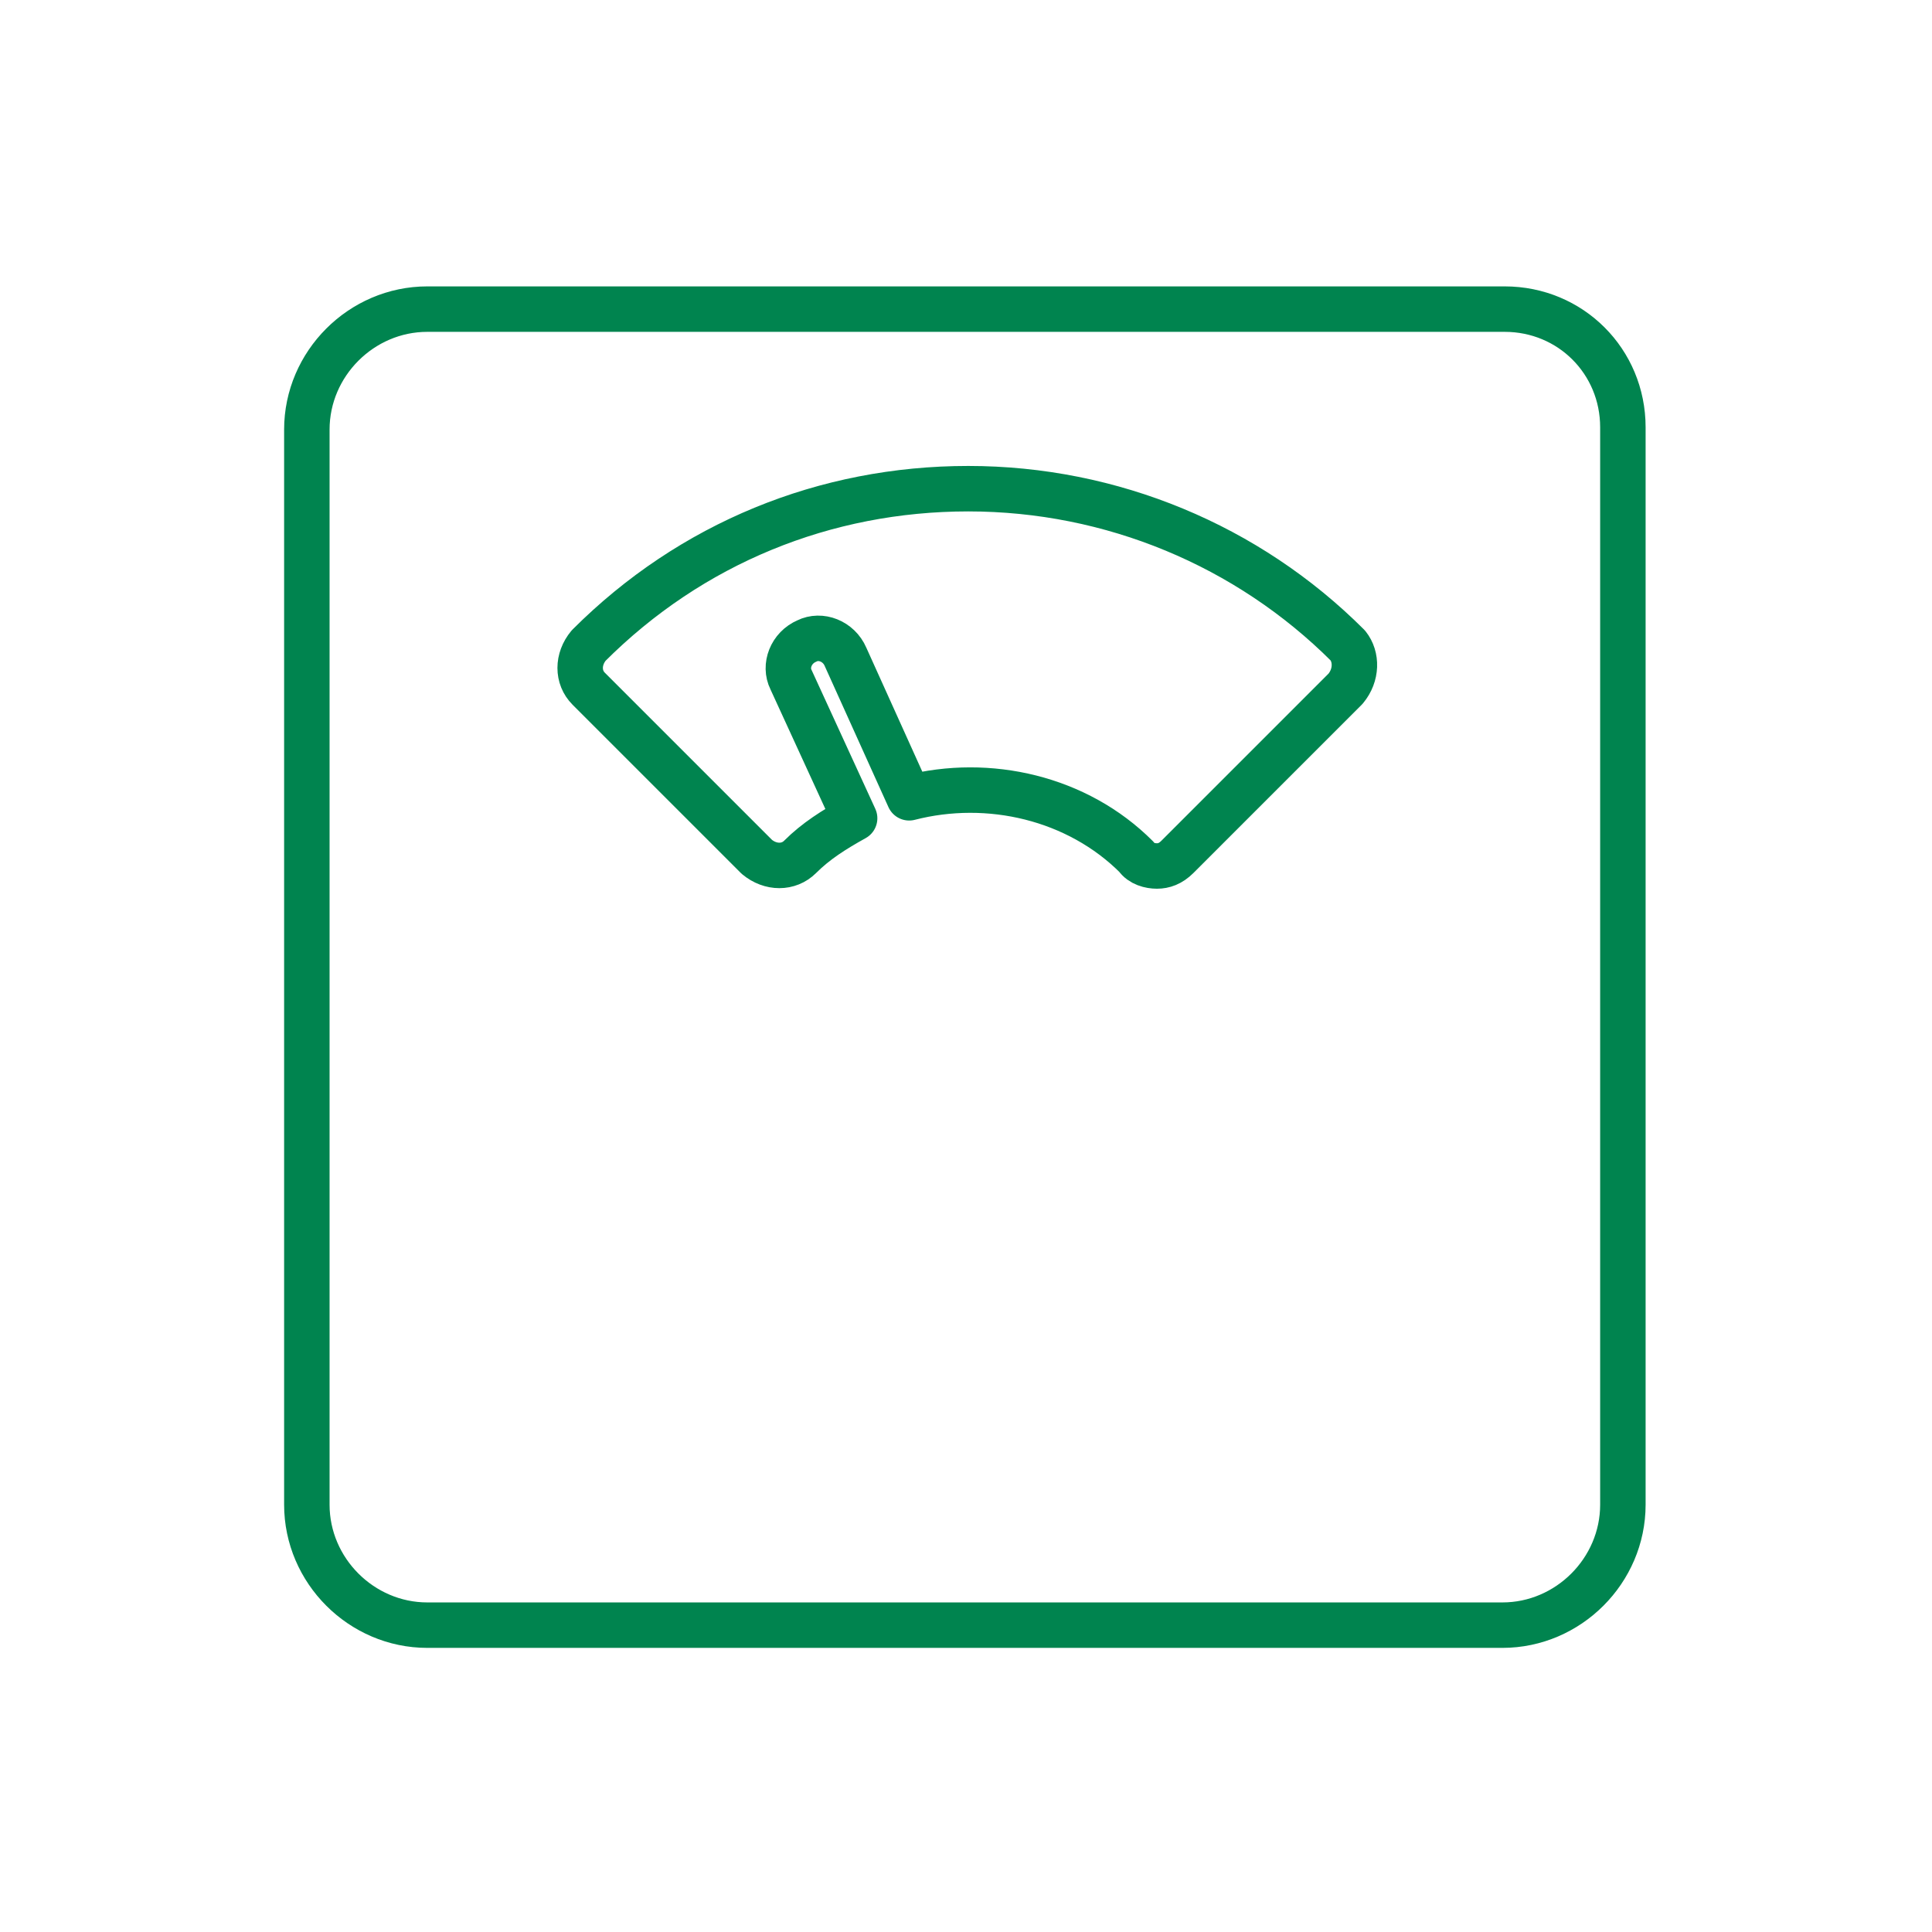 <?xml version="1.0" encoding="utf-8"?>
<!-- Generator: Adobe Illustrator 21.1.0, SVG Export Plug-In . SVG Version: 6.00 Build 0)  -->
<svg version="1.1" id="Laag_1" xmlns="http://www.w3.org/2000/svg" xmlns:xlink="http://www.w3.org/1999/xlink" x="0px" y="0px"
	 viewBox="0 0 85 85" style="enable-background:new 0 0 85 85;" xml:space="preserve">
<style type="text/css">
	.st0{fill:none;stroke:#00844F;stroke-width:2;stroke-linecap:round;stroke-linejoin:round;stroke-miterlimit:10;}
</style>
<g>
	<g>
		<path class="st0" d="M66.2,13.6H18.8c-2.9,0-5.3,2.4-5.3,5.3v47.3c0,2.9,2.4,5.3,5.3,5.3h47.3c2.9,0,5.3-2.4,5.3-5.3V18.8
			C71.4,15.9,69.1,13.6,66.2,13.6z M59.2,30.3l-7.4,7.4c-0.3,0.3-0.6,0.4-0.9,0.4c-0.3,0-0.7-0.1-0.9-0.4c-2.6-2.6-6.5-3.5-10-2.6
			l-2.8-6.2c-0.3-0.7-1.1-1-1.7-0.7c-0.7,0.3-1,1.1-0.7,1.7l2.8,6.1c-0.9,0.5-1.7,1-2.4,1.7c-0.5,0.5-1.3,0.5-1.9,0l-7.4-7.4
			c-0.5-0.5-0.5-1.3,0-1.9c4.5-4.5,10.4-6.9,16.7-6.9c6.3,0,12.3,2.5,16.7,6.9C59.7,28.9,59.7,29.7,59.2,30.3z"/>
	</g>
</g>
</svg>
